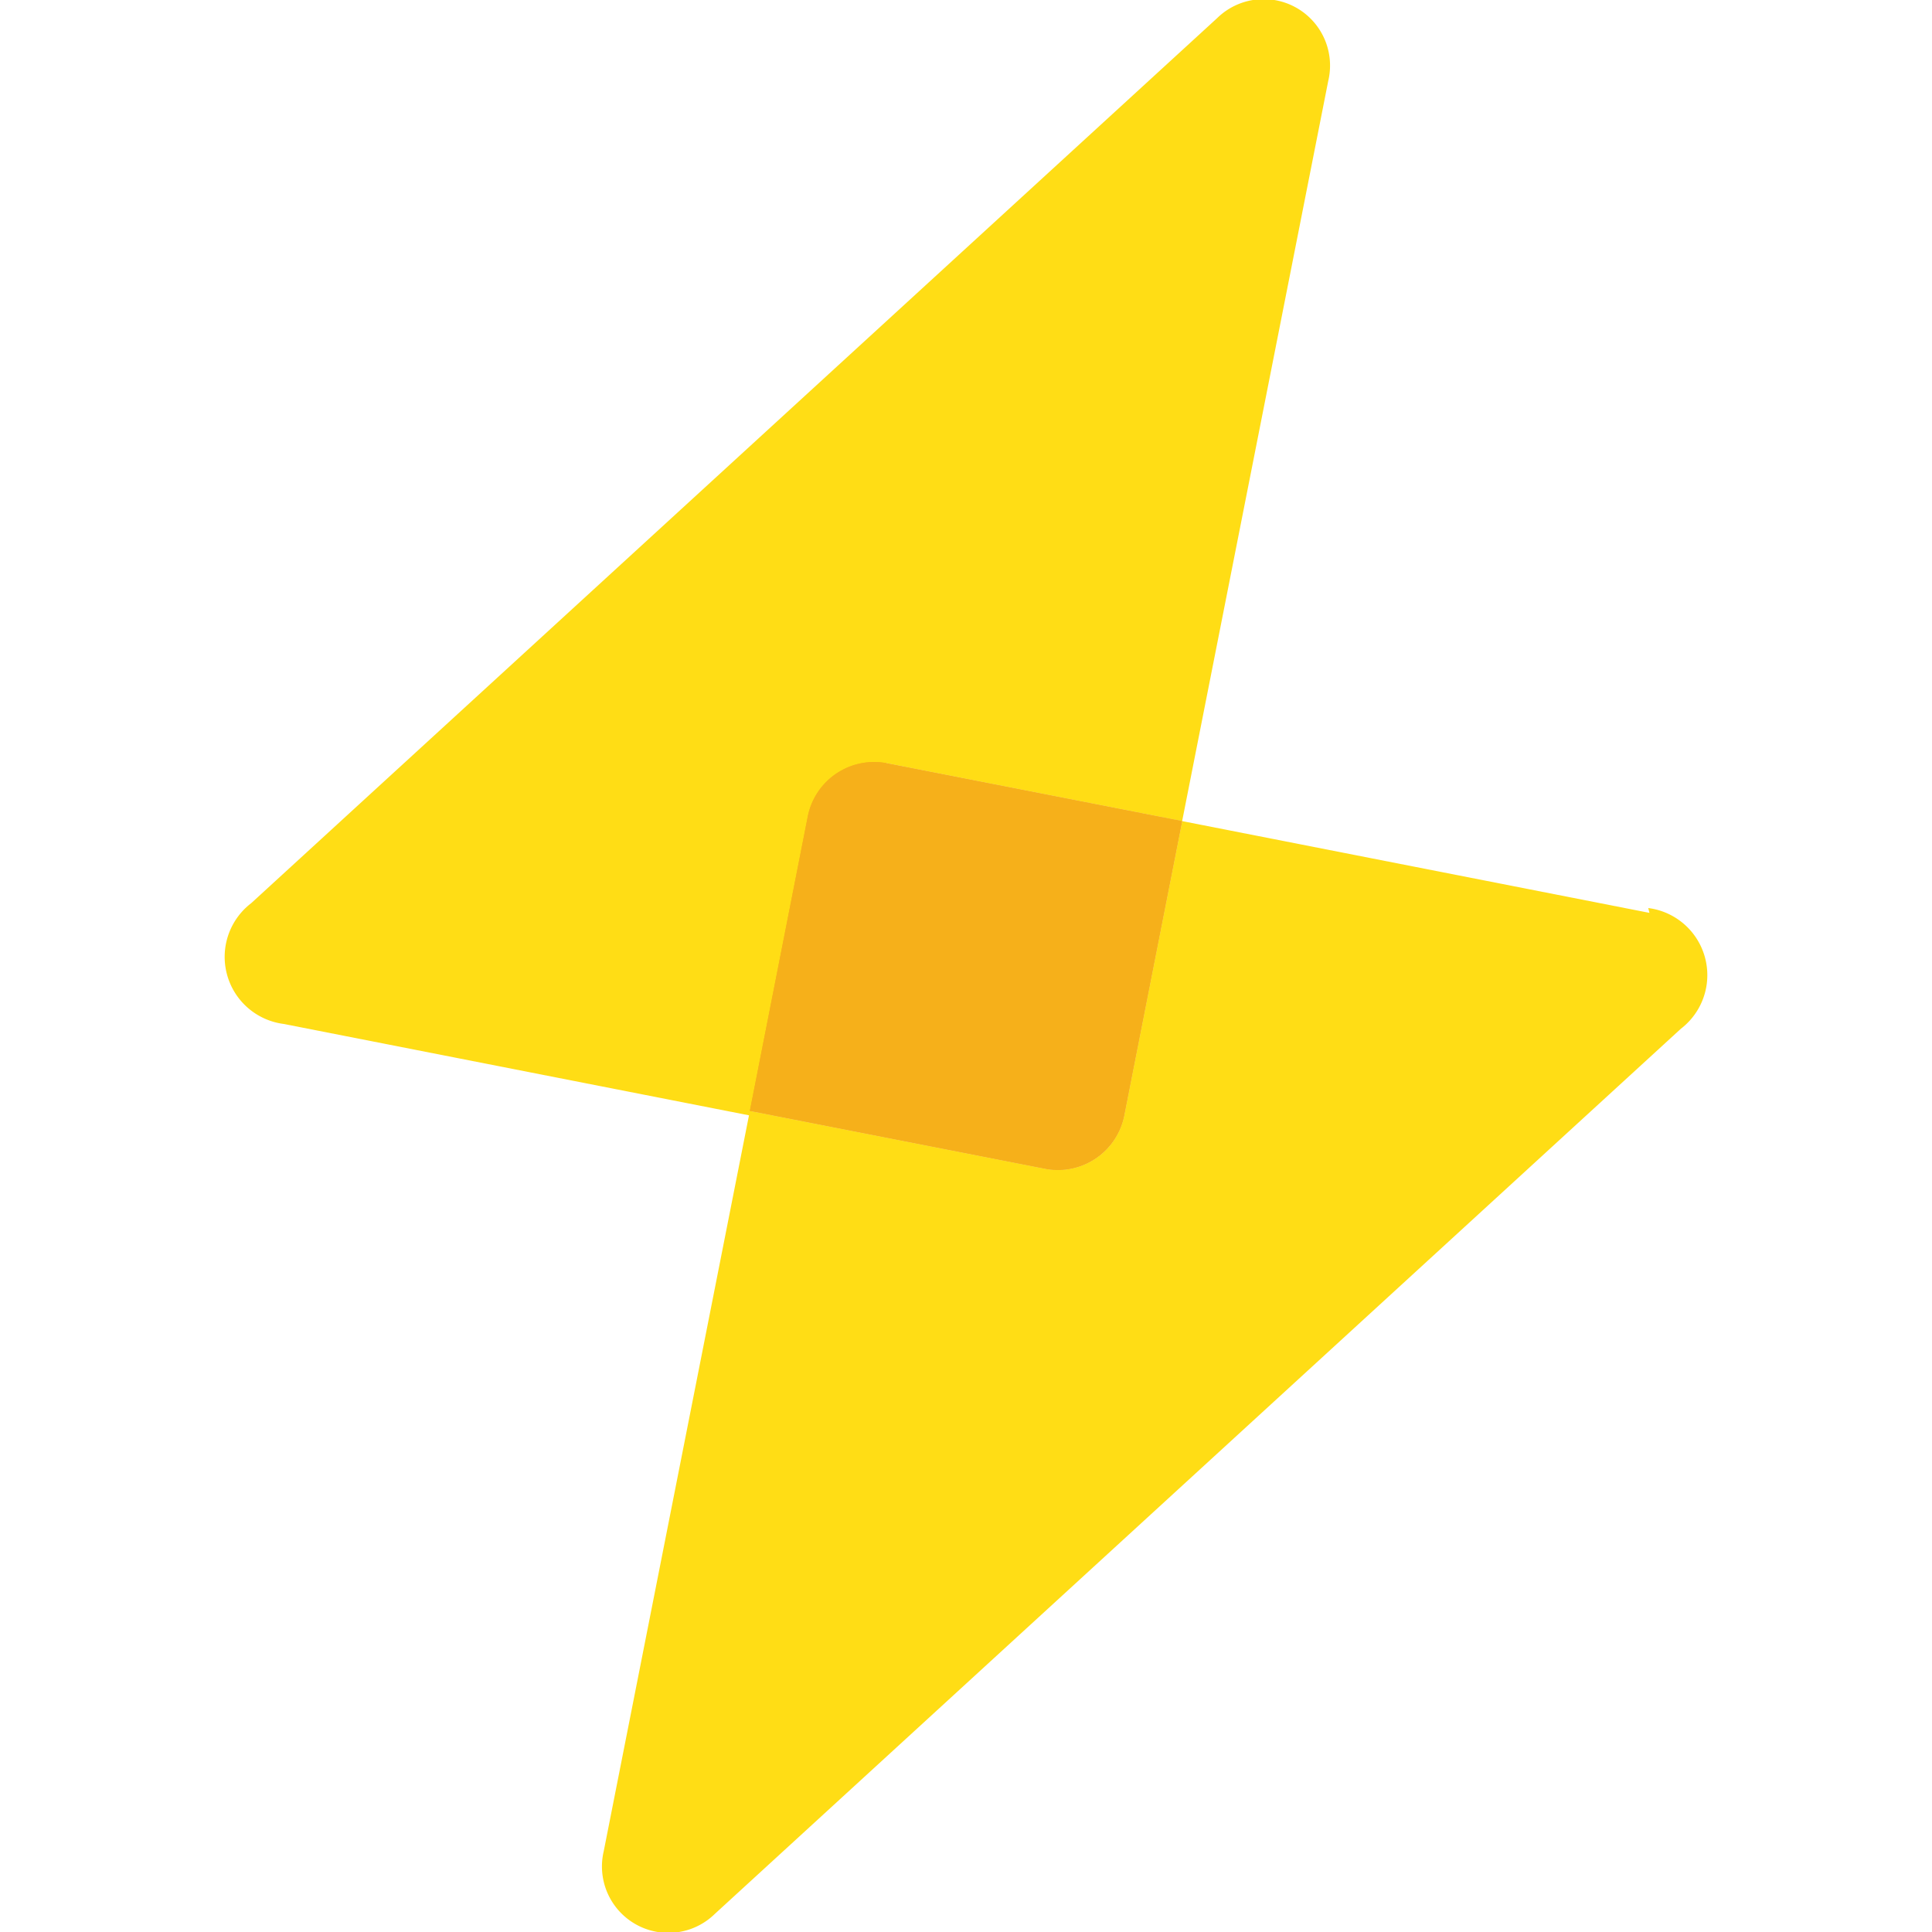 <svg id="Layer_1" data-name="Layer 1" xmlns="http://www.w3.org/2000/svg" viewBox="0 0 16 16"><defs><style>.cls-1{fill:#ffdd15;}.cls-2{fill:#f6b01a;}</style></defs><path class="cls-1" d="M13.66,7.56,9.79,6.8,9.31,9.24a.56.56,0,0,1-.65.44L6.21,9.2,5,15.33a.55.55,0,0,0,.92.52l8-7.33a.56.56,0,0,0-.27-1"/><path class="cls-1" d="M7.34,6.32l2.45.48L11,.67a.55.55,0,0,0-.92-.52l-8,7.33a.56.56,0,0,0,.27,1l3.87.76.48-2.44a.56.56,0,0,1,.65-.44"/><path class="cls-2" d="M9.31,9.24,9.79,6.8,7.34,6.32a.56.56,0,0,0-.65.44L6.21,9.2l2.45.48a.56.56,0,0,0,.65-.44"/><path class="cls-2" d="M9.31,9.24,9.79,6.8,7.34,6.32a.56.56,0,0,0-.65.44L6.21,9.2l2.45.48a.56.56,0,0,0,.65-.44"/></svg>